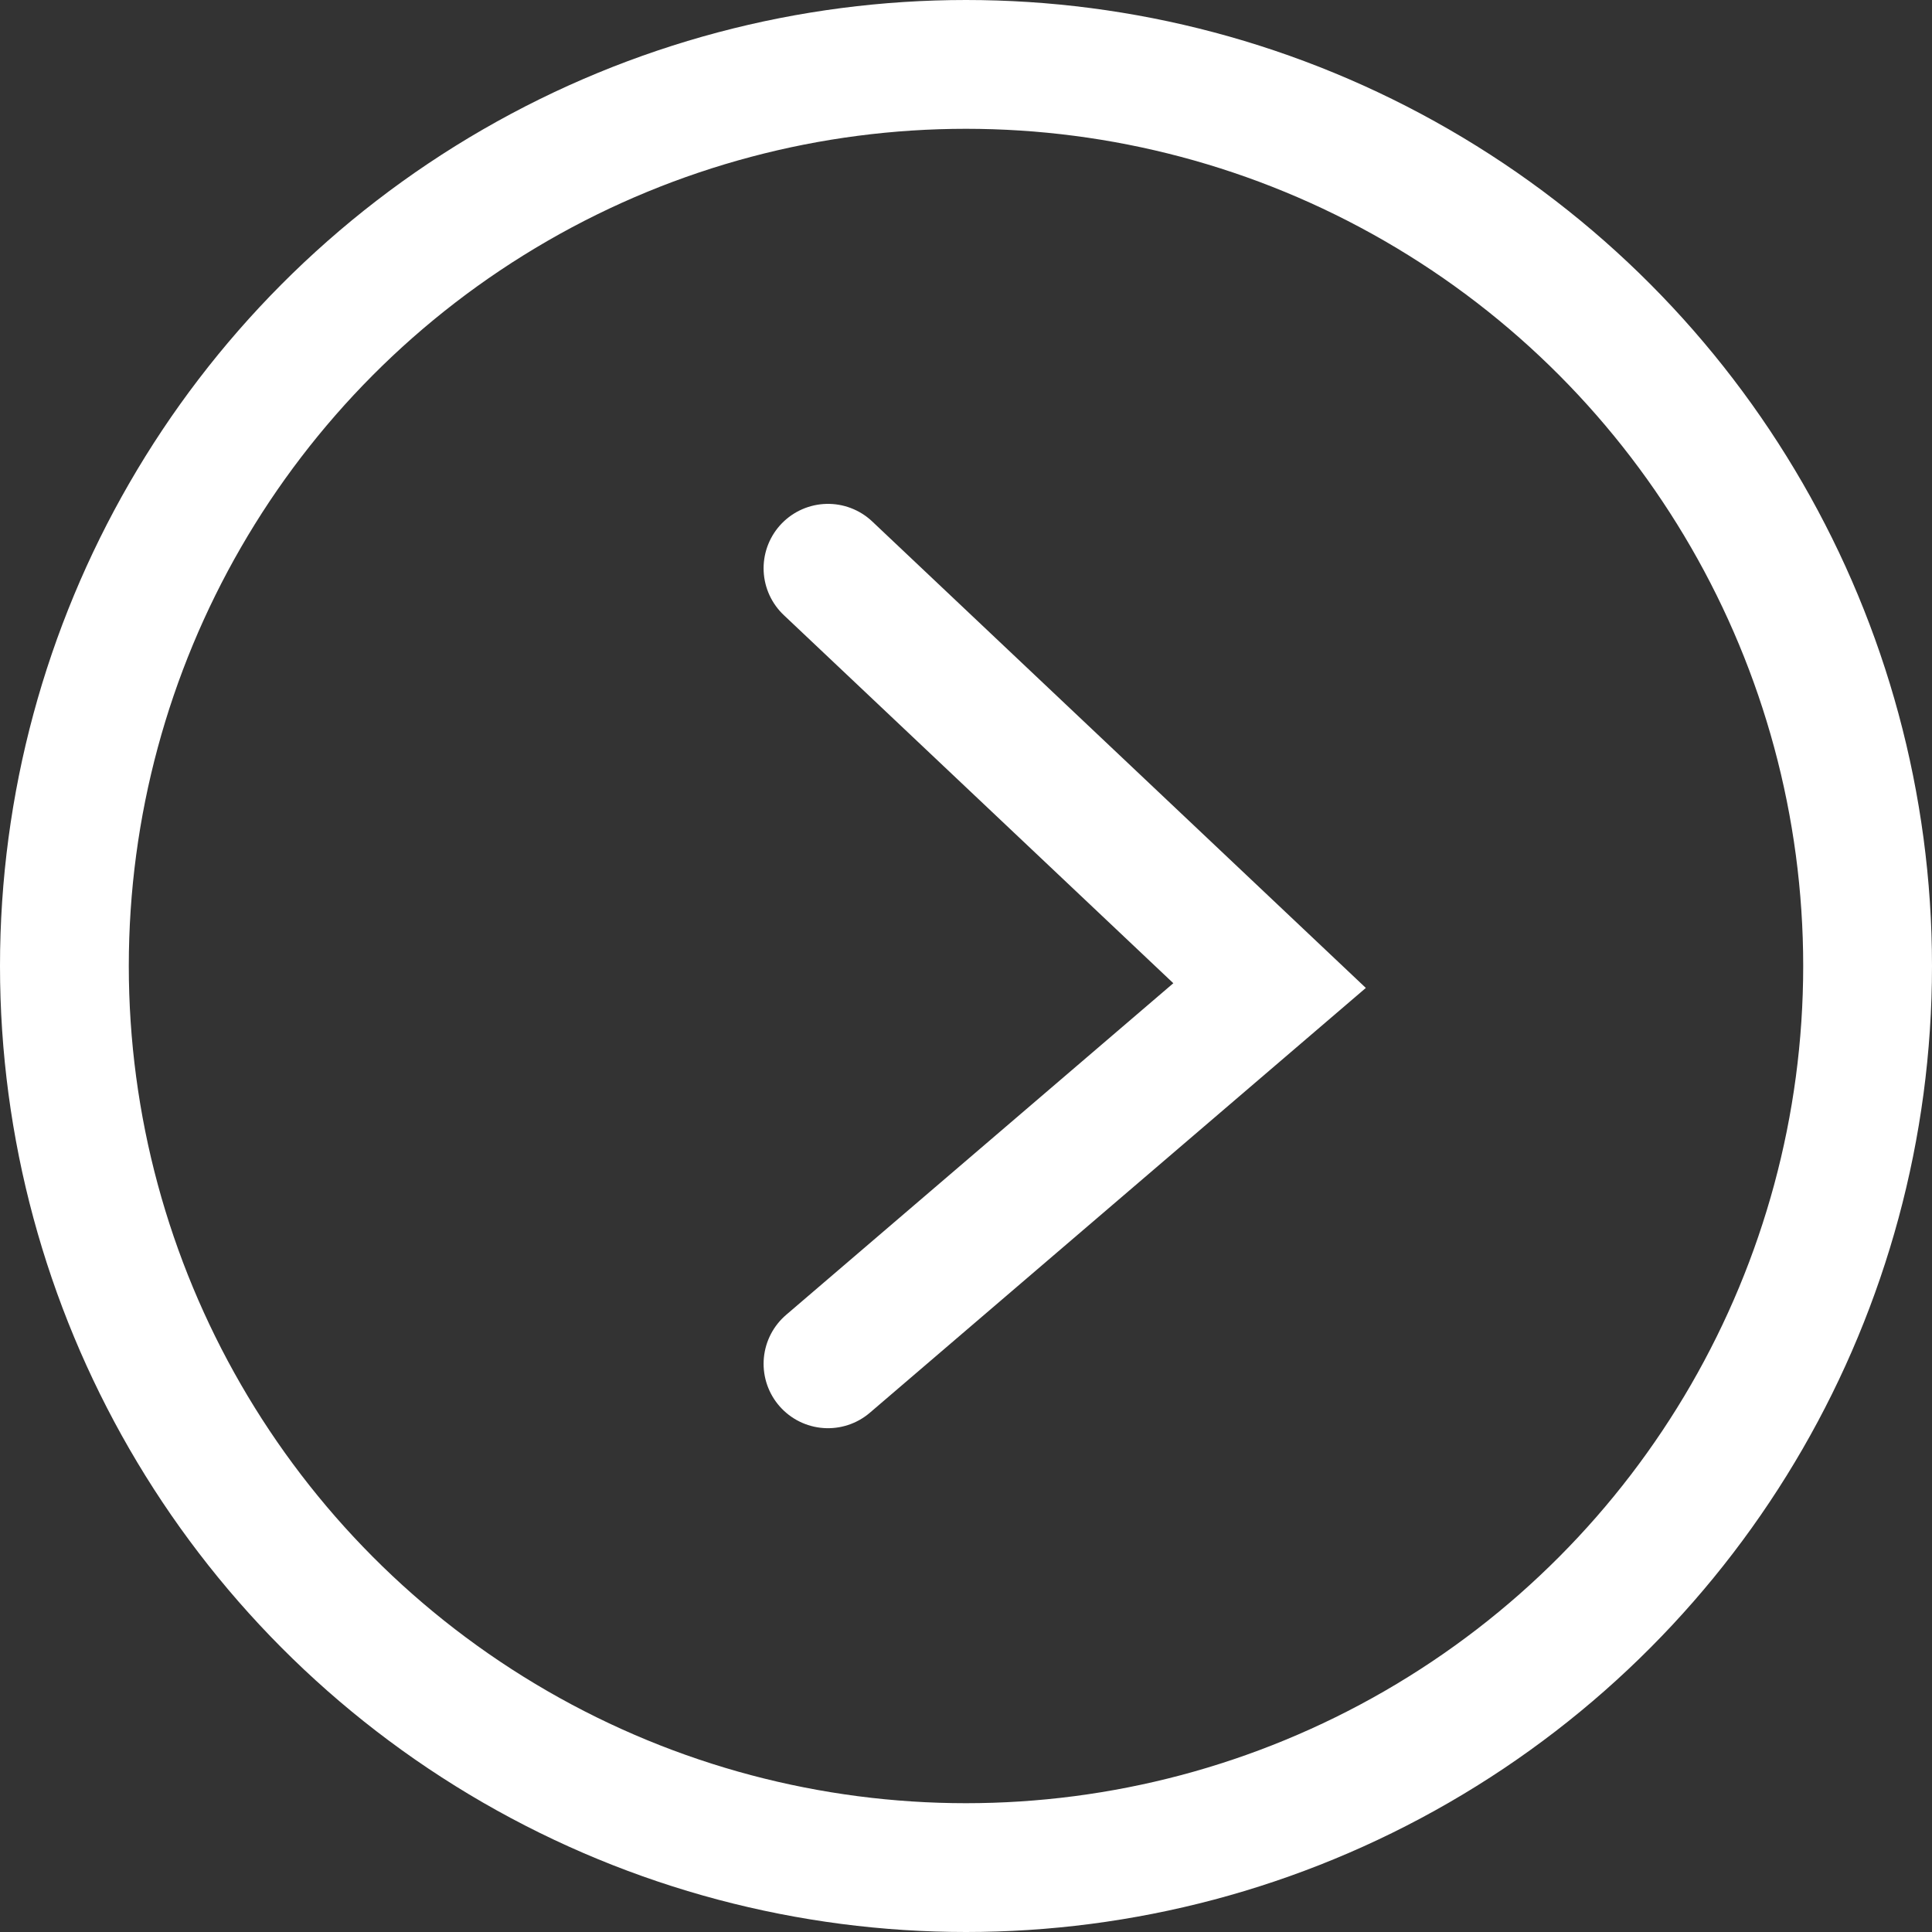 <svg width="30" height="30" viewBox="0 0 30 30" fill="none" xmlns="http://www.w3.org/2000/svg">
<rect x="0" y="0" width="30" height="30" fill="#333333" stroke="none"/>
<circle cx="15" cy="15" r="14" transform="matrix(-1 0 0 1 30 0)" stroke="white" stroke-width="2"/>
<path d="M12.857 8.824L19.714 15.304L12.857 21.177" stroke="white" stroke-width="2" stroke-linecap="round"/>
</svg>
